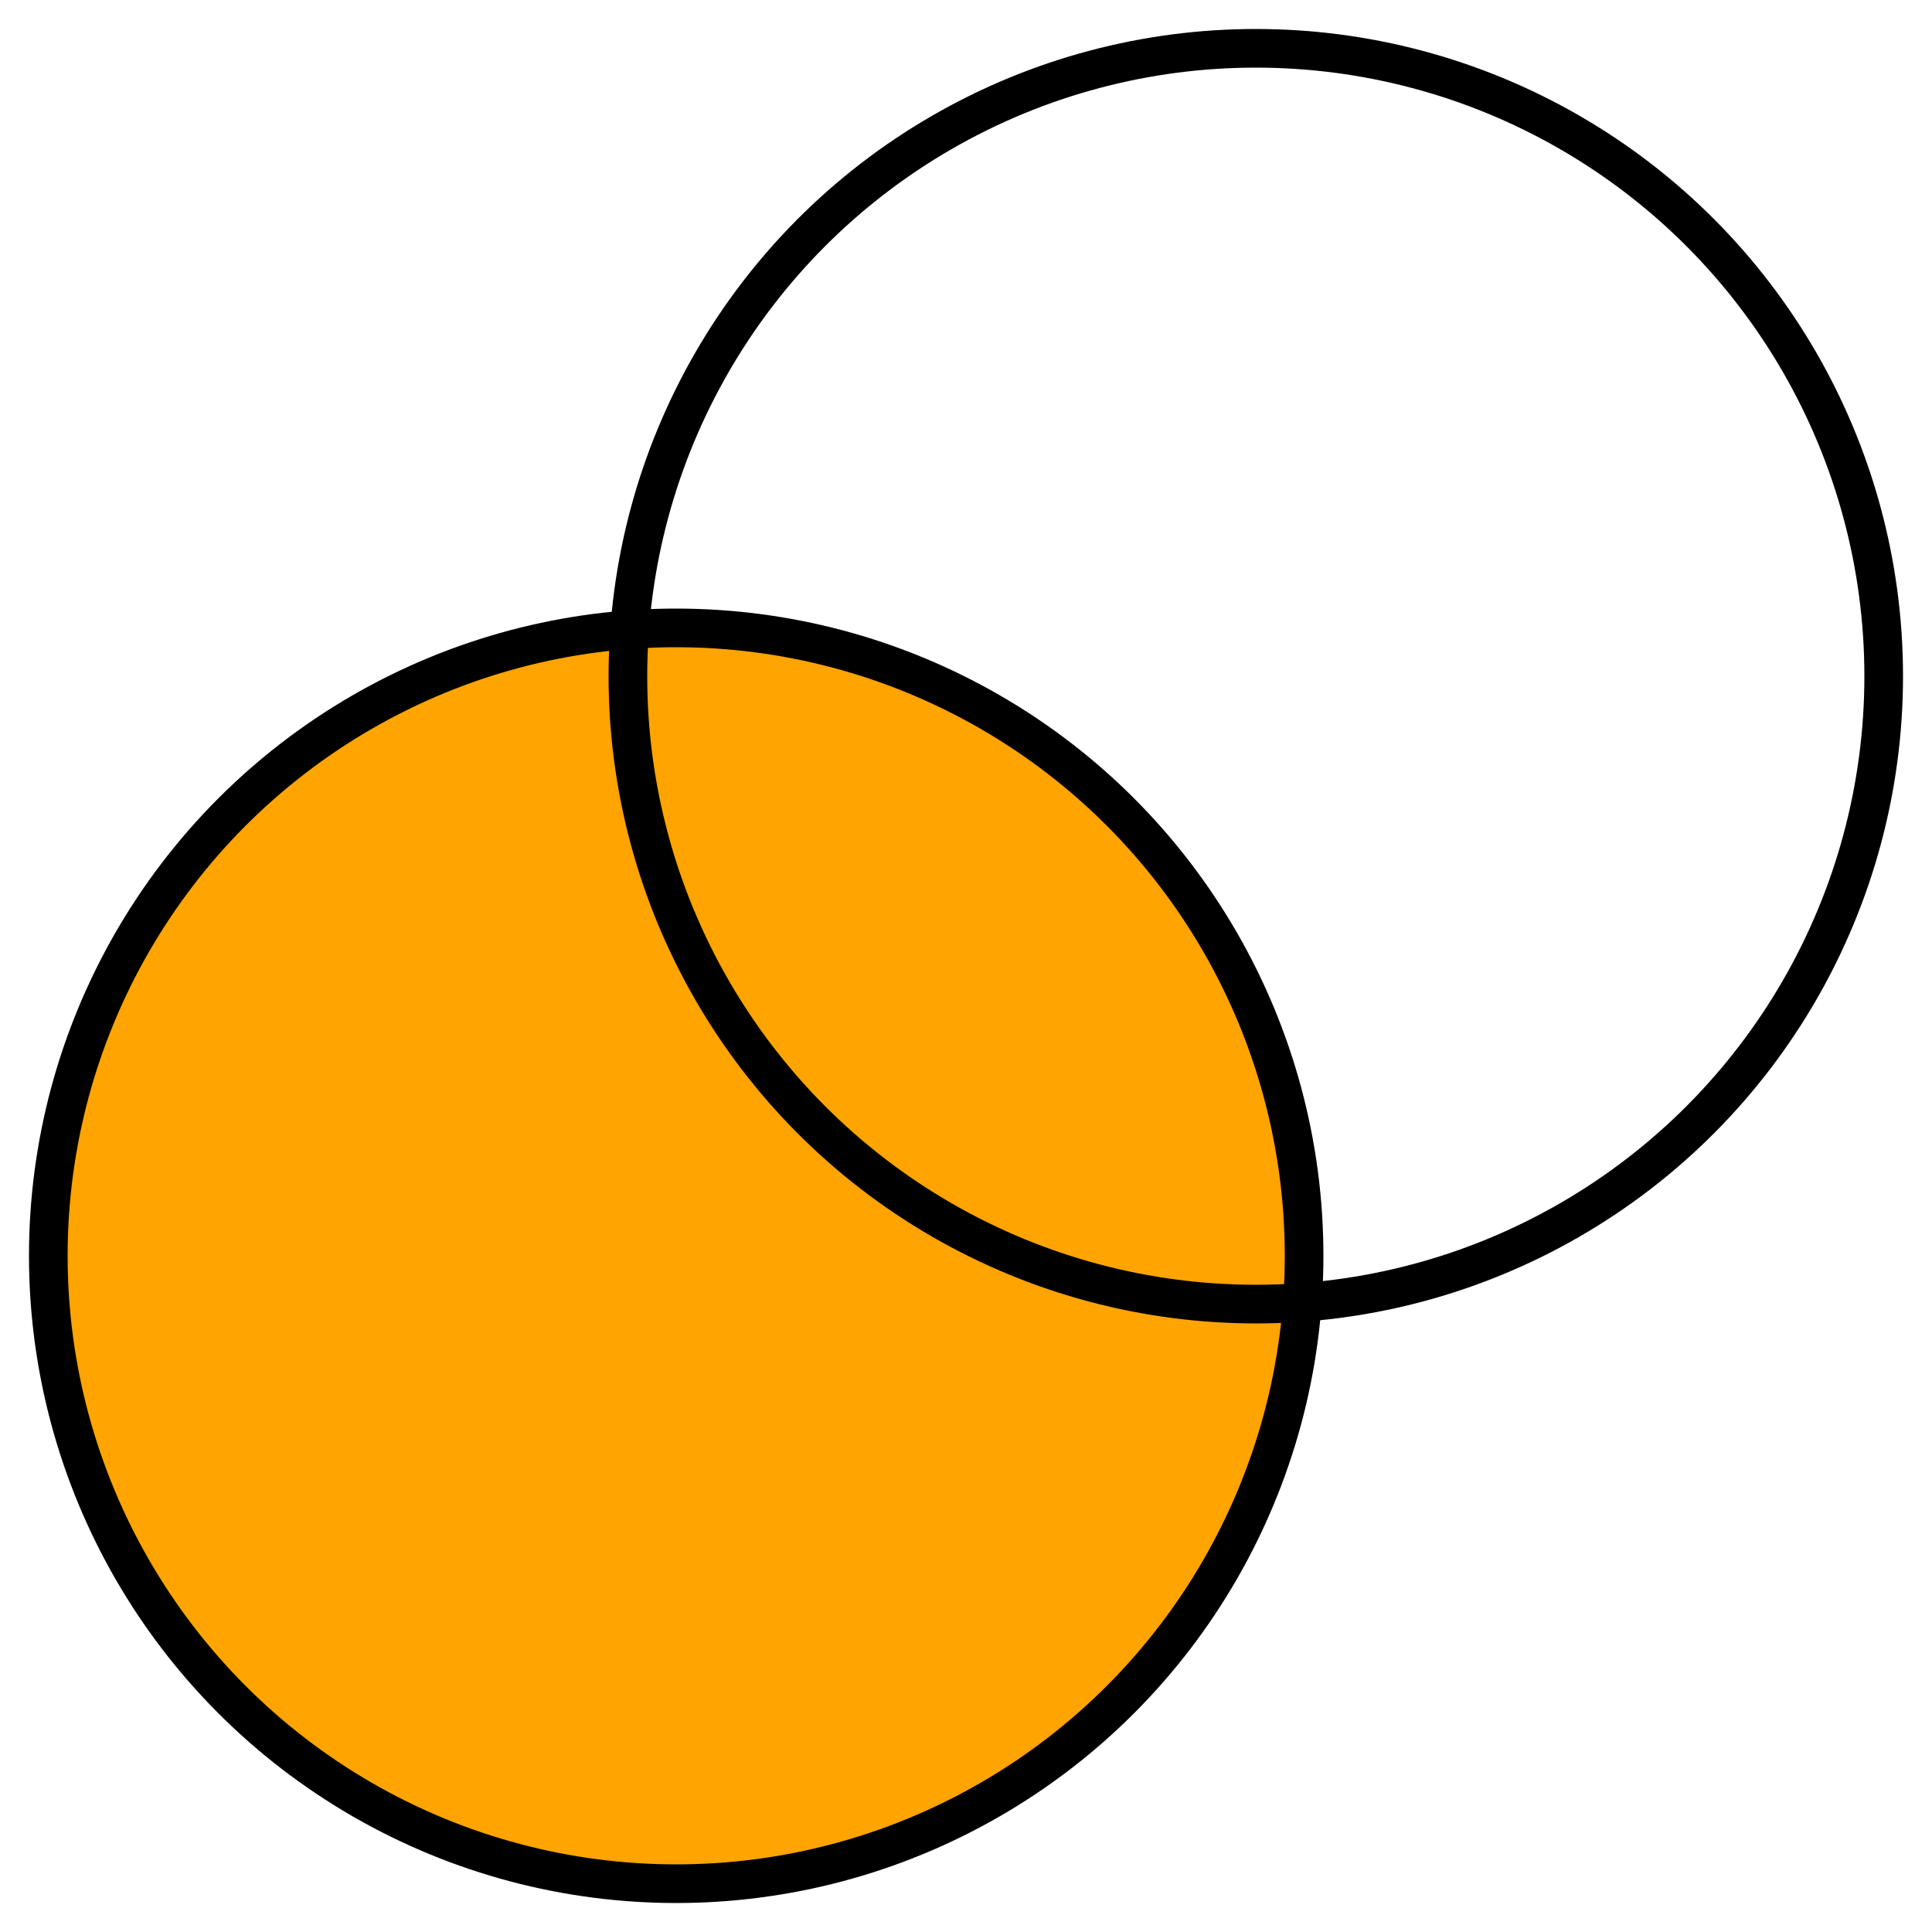 <?xml version="1.0" encoding="UTF-8"?> <svg xmlns="http://www.w3.org/2000/svg" width="100" height="100" viewBox="0 0 100 100" fill="none"> <circle cx="35" cy="65" r="32.5" fill="#FFA400" stroke="black" stroke-width="2"></circle> <circle cx="65" cy="35" r="32.5" stroke="black" stroke-width="2"></circle> </svg> 